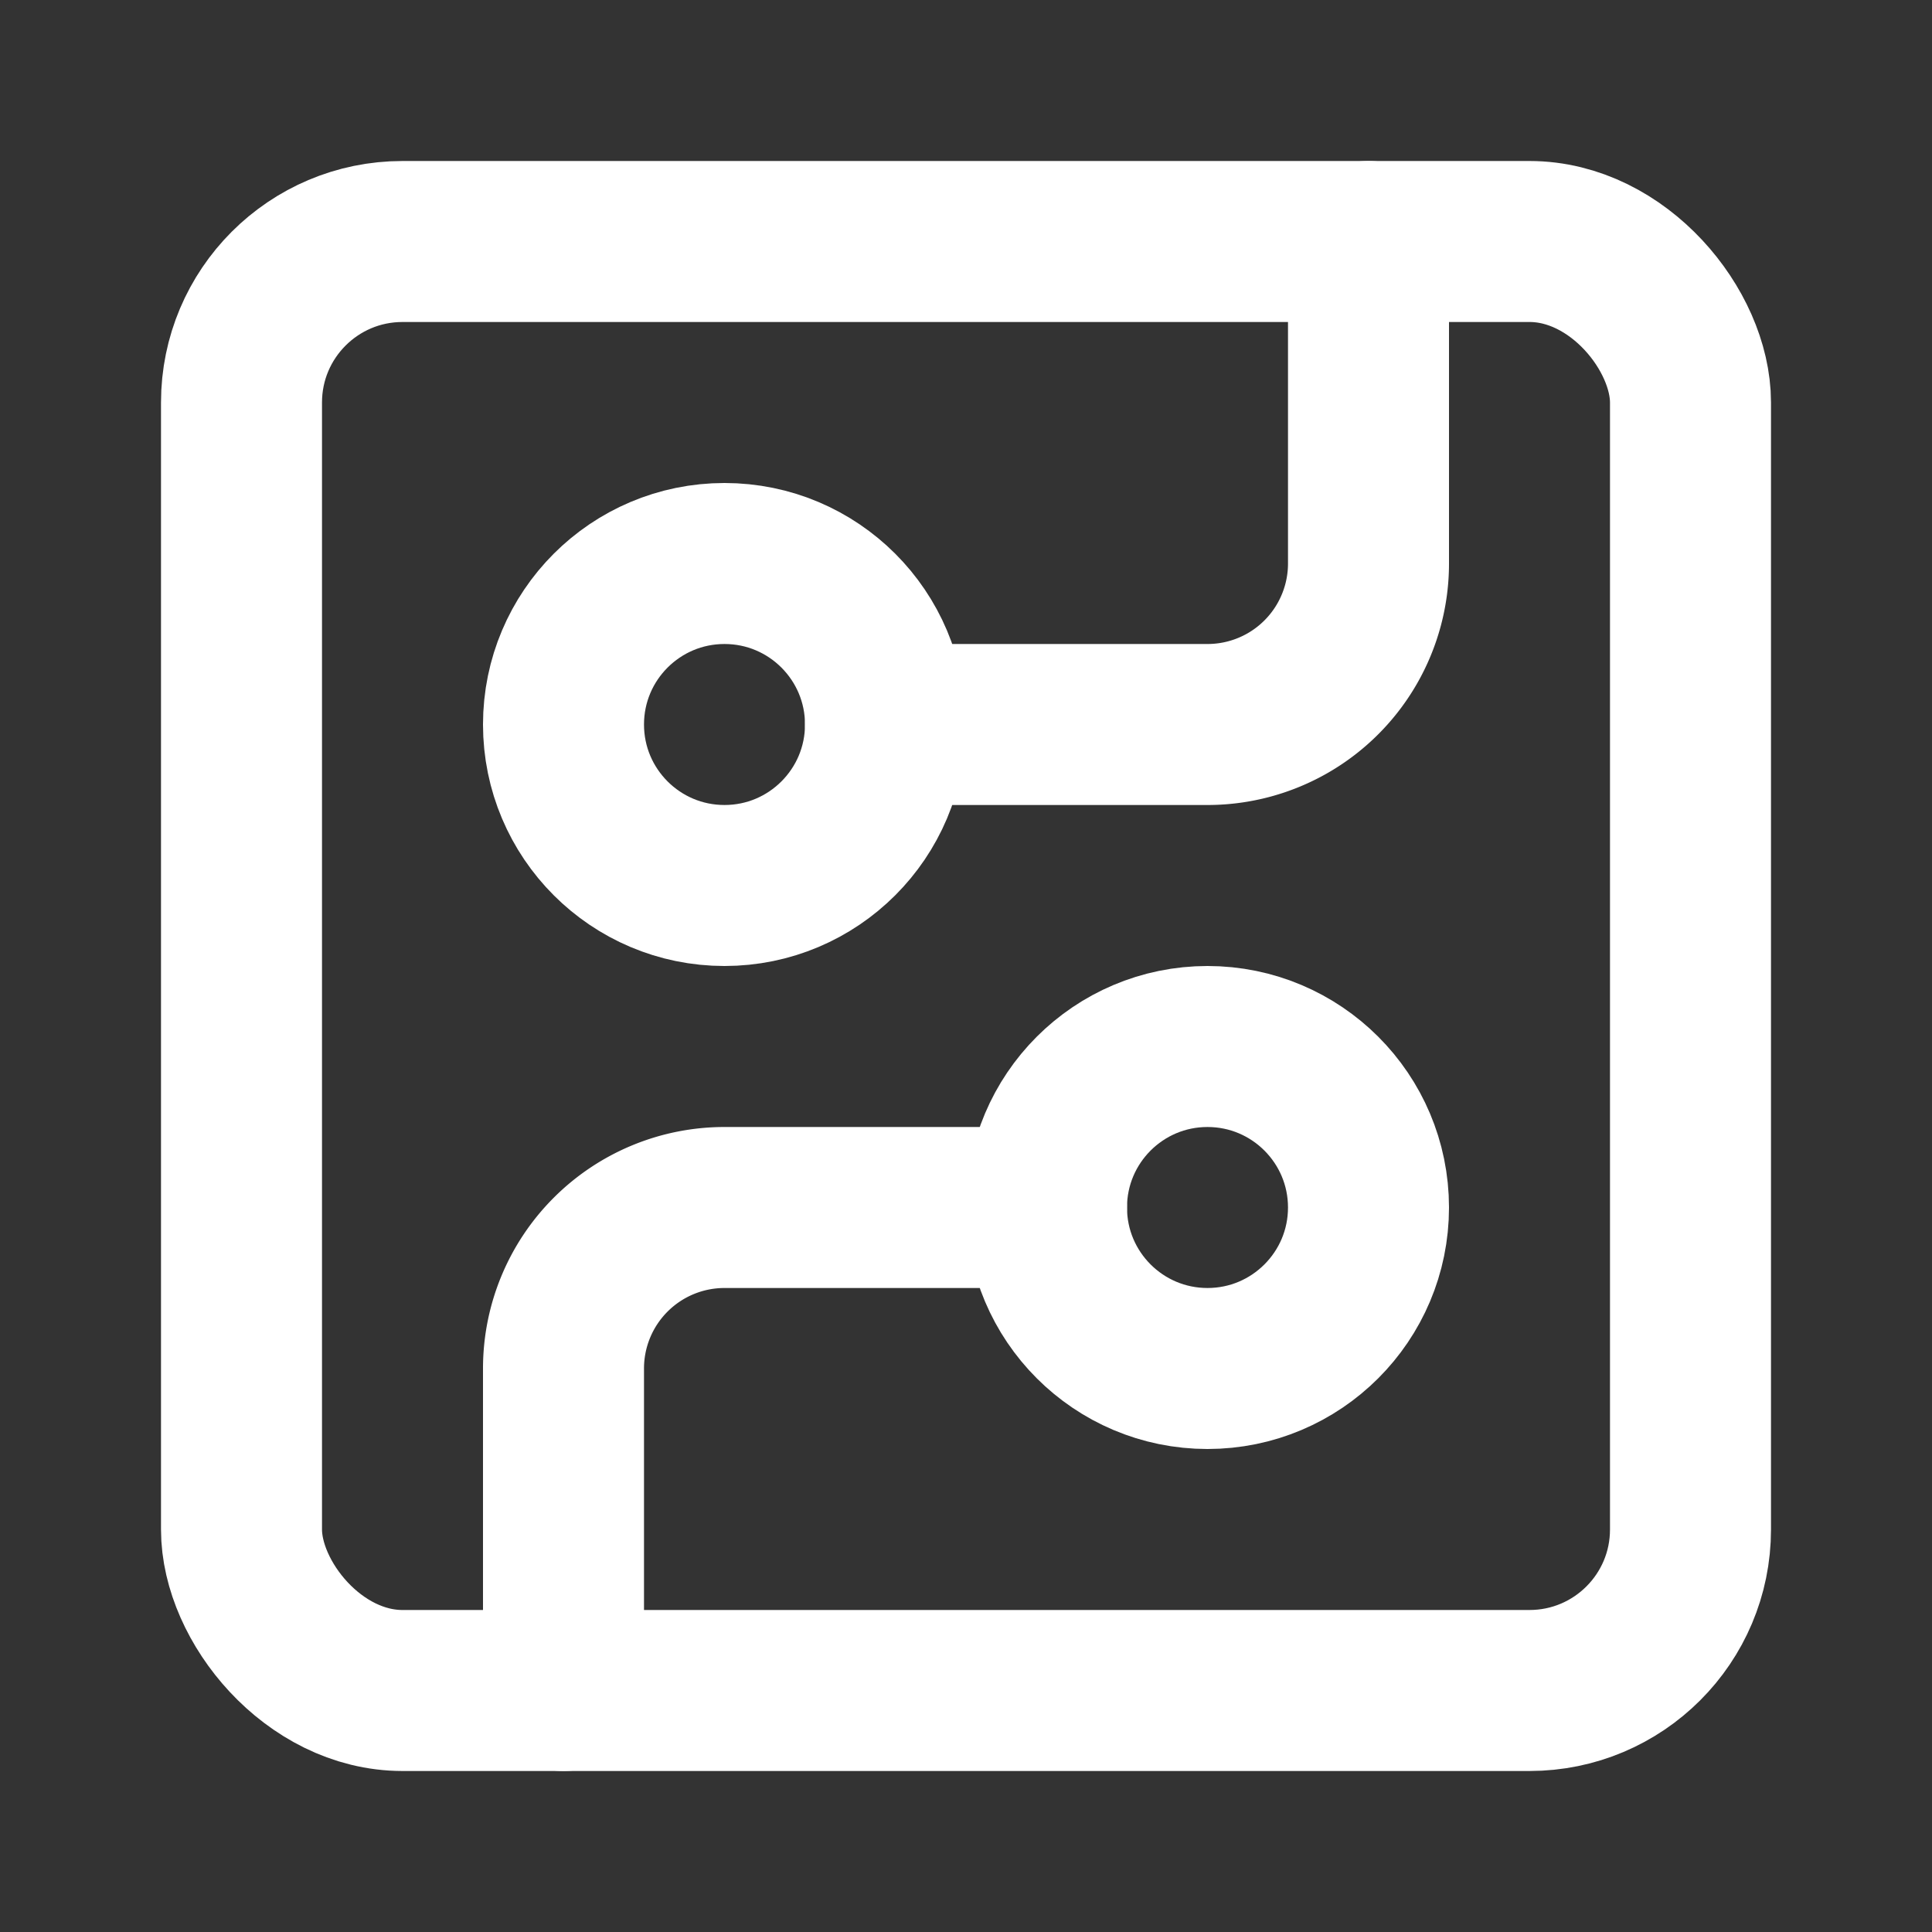 <?xml version="1.0" encoding="UTF-8" standalone="no"?>
<svg
   width="24"
   height="24"
   viewBox="0 0 24 24"
   fill="none"
   stroke="currentColor"
   stroke-width="2"
   stroke-linecap="round"
   stroke-linejoin="round"
   class="lucide lucide-circuit-board-icon lucide-circuit-board"
   version="1.1"
   id="svg1233"
   sodipodi:docname="circuit-board.svg"
   inkscape:version="1.2.2 (732a01da63, 2022-12-09)"
   xmlns:inkscape="http://www.inkscape.org/namespaces/inkscape"
   xmlns:sodipodi="http://sodipodi.sourceforge.net/DTD/sodipodi-0.dtd"
   xmlns="http://www.w3.org/2000/svg"
   xmlns:svg="http://www.w3.org/2000/svg">
  <rect x="0" y="0" width="24" height="24" fill="#333333" stroke="none"/>
  <defs
     id="defs1237" />
  <sodipodi:namedview
     id="namedview1235"
     pagecolor="#ffffff"
     bordercolor="#000000"
     borderopacity="0.25"
     inkscape:showpageshadow="2"
     inkscape:pageopacity="0.0"
     inkscape:pagecheckerboard="0"
     inkscape:deskcolor="#d1d1d1"
     showgrid="false"
     inkscape:zoom="42.791667"
     inkscape:cx="11.988315"
     inkscape:cy="11.988315"
     inkscape:window-width="3840"
     inkscape:window-height="2054"
     inkscape:window-x="1789"
     inkscape:window-y="-11"
     inkscape:window-maximized="1"
     inkscape:current-layer="svg1233" />
  <rect
     width="18"
     height="18"
     x="3"
     y="3"
     rx="2"
     id="rect1223"
     style="stroke:#ffffff;stroke-opacity:1" />
  <path
     d="M11 9h4a2 2 0 0 0 2-2V3"
     id="path1225"
     style="stroke:#ffffff;stroke-opacity:1" />
  <circle
     cx="9"
     cy="9"
     r="2"
     id="circle1227"
     style="stroke:#ffffff;stroke-opacity:1" />
  <path
     d="M7 21v-4a2 2 0 0 1 2-2h4"
     id="path1229"
     style="stroke:#ffffff;stroke-opacity:1" />
  <circle
     cx="15"
     cy="15"
     r="2"
     id="circle1231"
     style="stroke:#ffffff;stroke-opacity:1" />
</svg>
